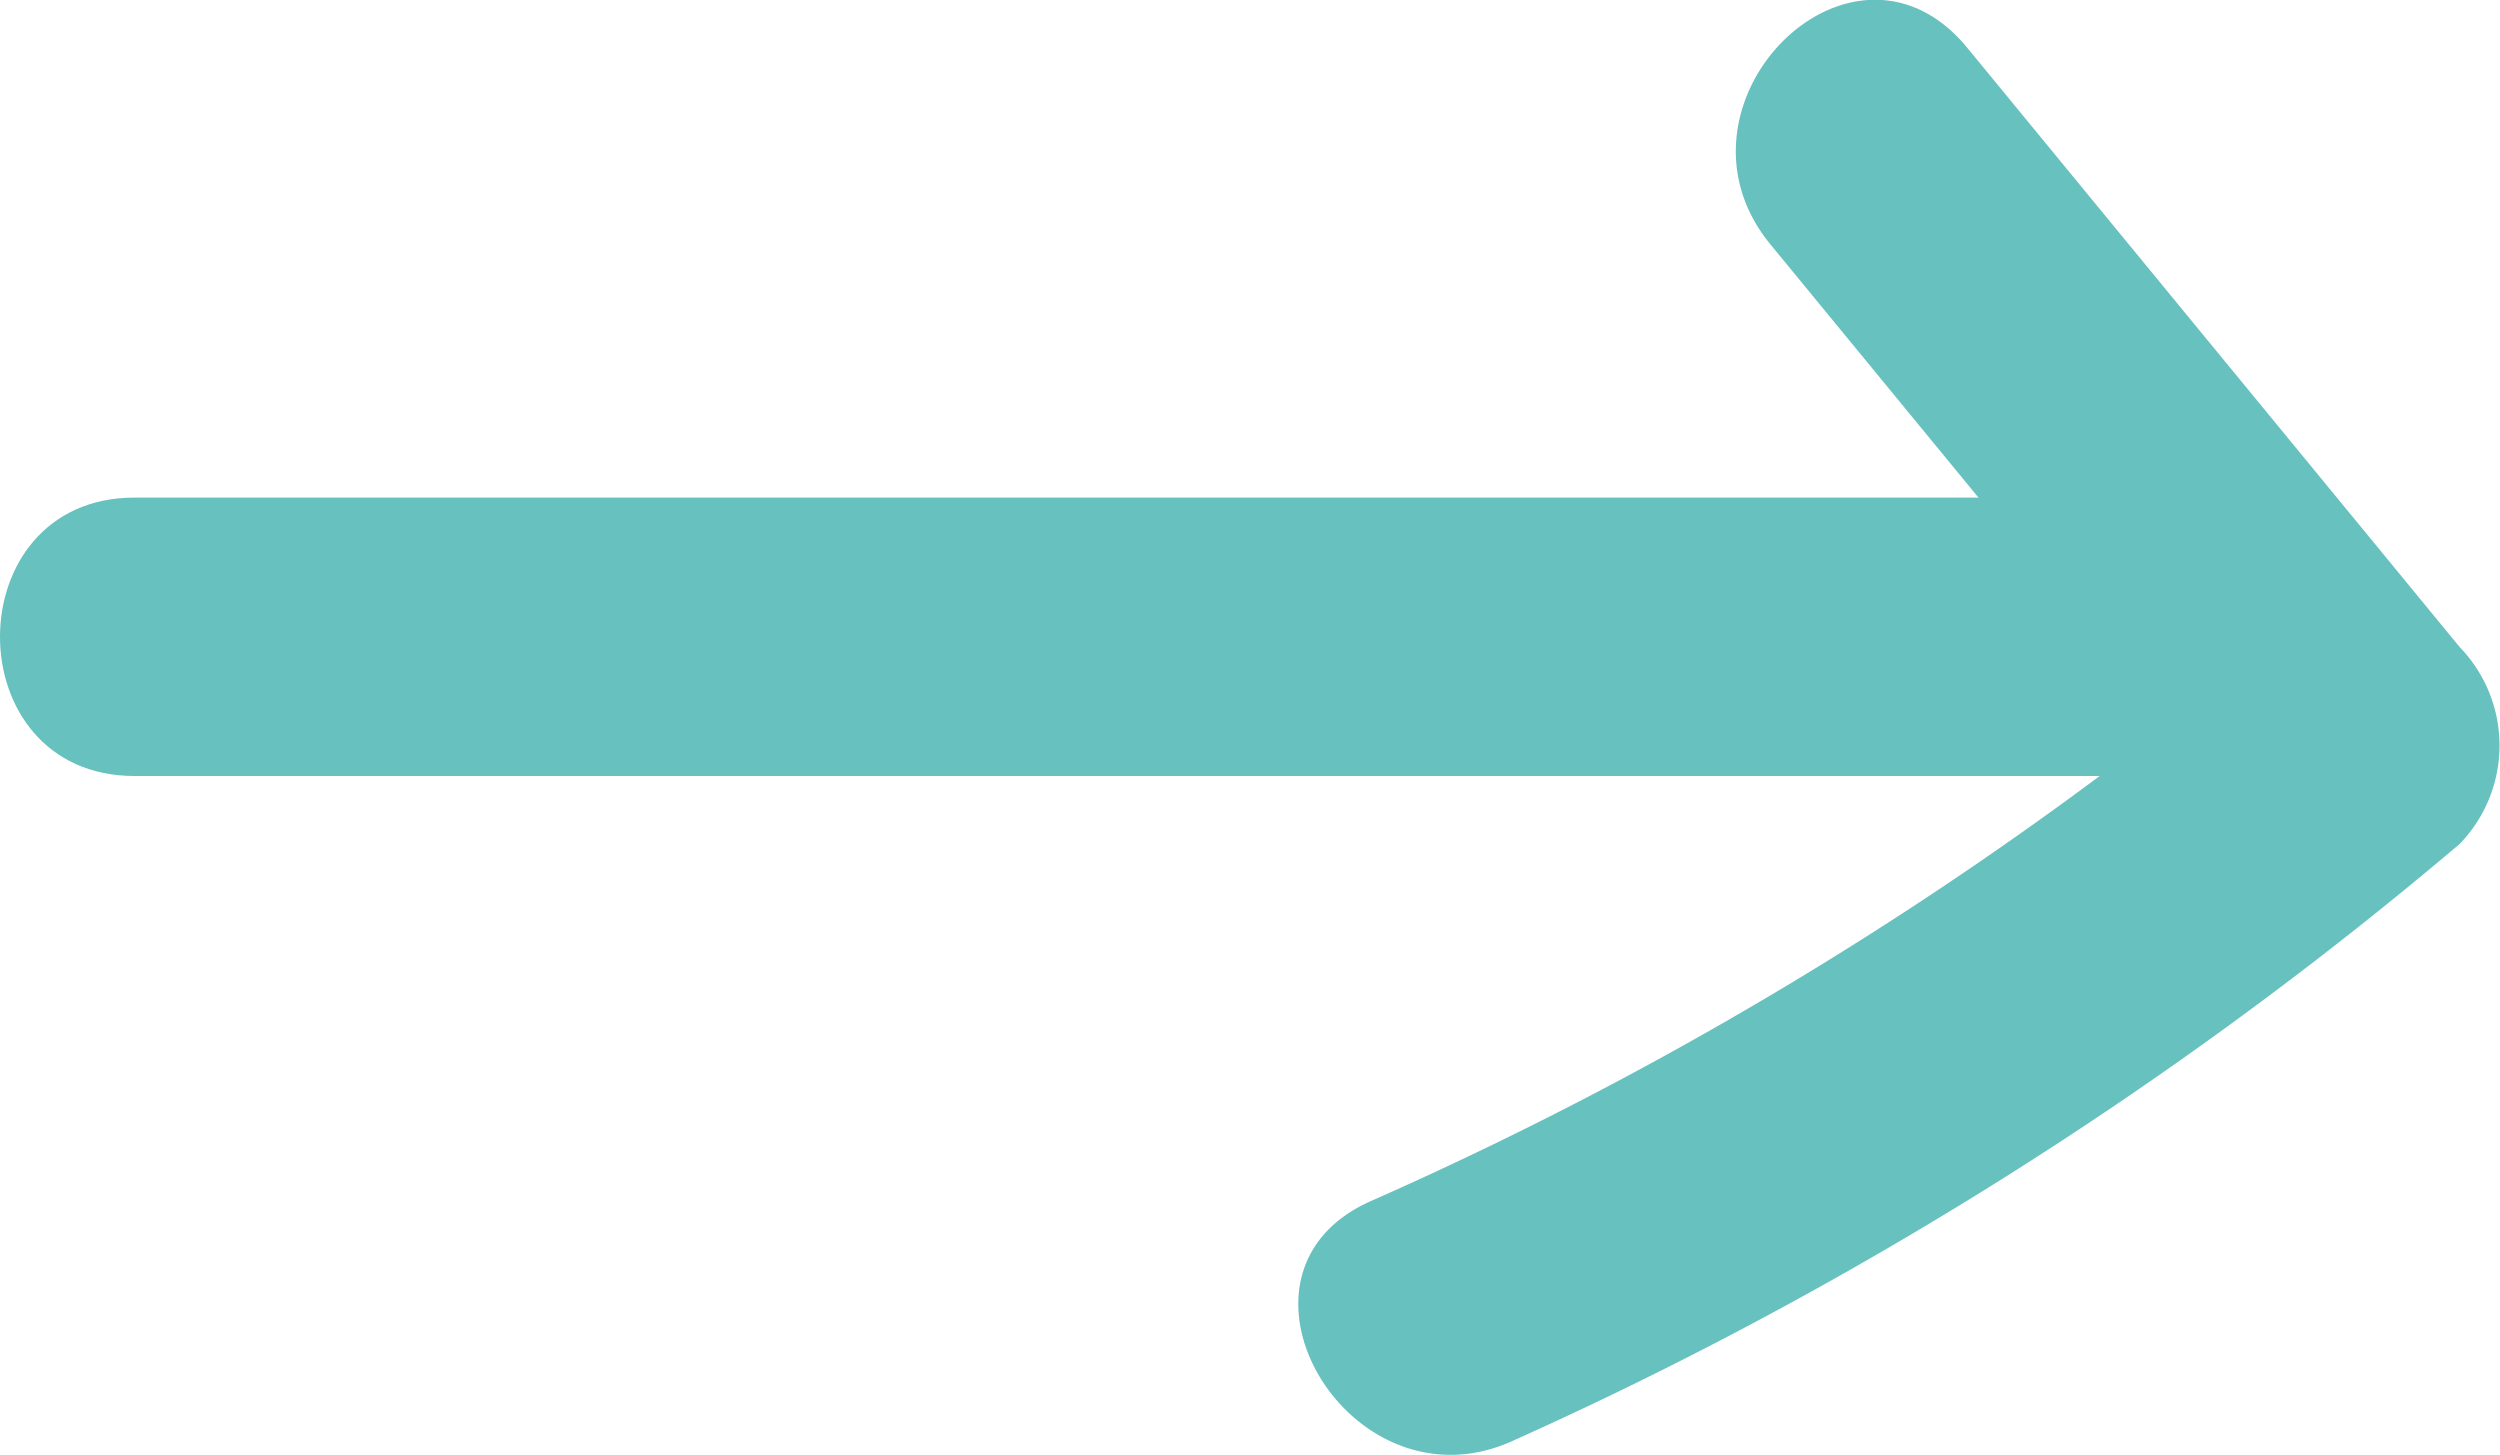 <svg xmlns="http://www.w3.org/2000/svg" viewBox="0 0 43.46 25.29"><defs><style>.cls-1{fill:#66c1bf;}</style></defs><g id="Laag_2" data-name="Laag 2"><g id="Layer_1" data-name="Layer 1"><path class="cls-1" d="M2.34,13.49H39.11c3.11,0,3.12-4.84,0-4.84H2.34c-3.12,0-3.12,4.84,0,4.84Z"/><path class="cls-1" d="M30.77,4.24l8.57,10.43V11.25a65.42,65.42,0,0,1-15.51,9.63c-2.84,1.26-.38,5.43,2.44,4.18A69.39,69.39,0,0,0,42.76,14.67a2.46,2.46,0,0,0,0-3.42L34.19.82c-2-2.41-5.39,1-3.42,3.42Z"/></g></g></svg>